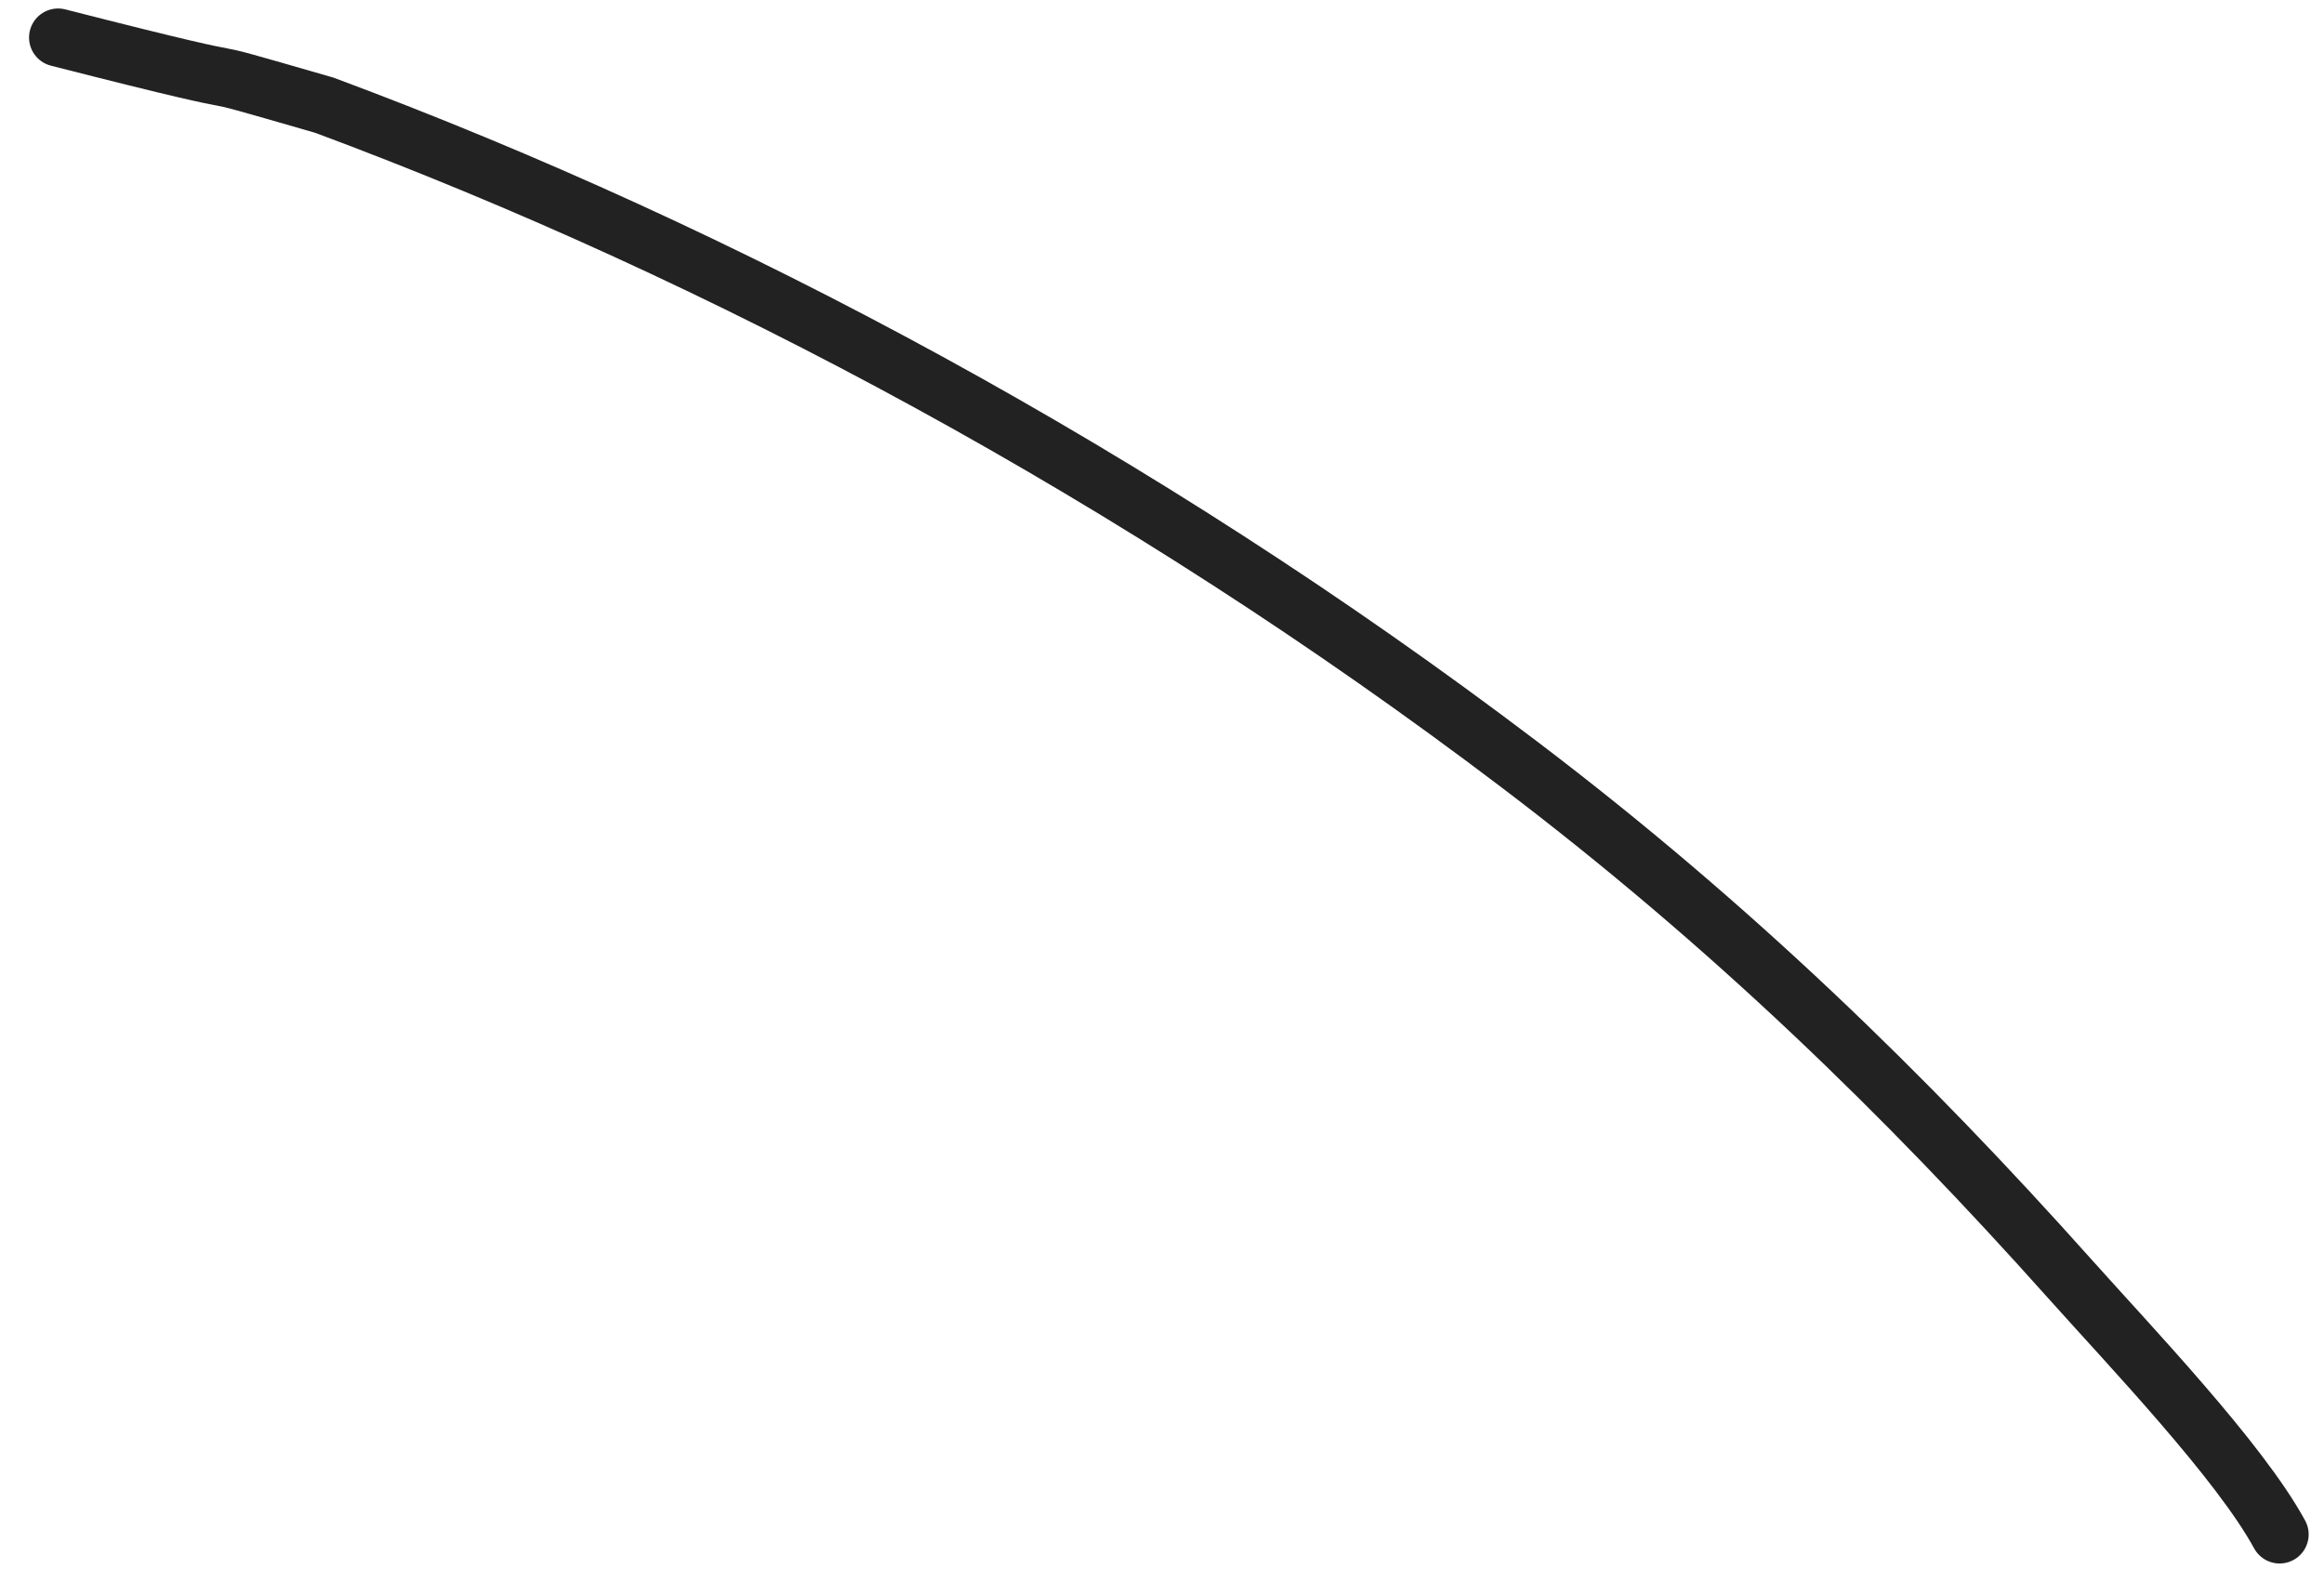 <?xml version="1.0" encoding="UTF-8"?> <svg xmlns="http://www.w3.org/2000/svg" width="40" height="27" viewBox="0 0 40 27" fill="none"> <path d="M1 0.646C5.429 1.778 2.543 0.932 5.585 1.812C12.45 4.366 19.592 8.185 26.152 13.16C29.788 15.918 32.802 18.852 35.618 22.005C36.67 23.182 38.548 25.149 39.236 26.413" stroke="#222222" stroke-linecap="round"></path> </svg> 